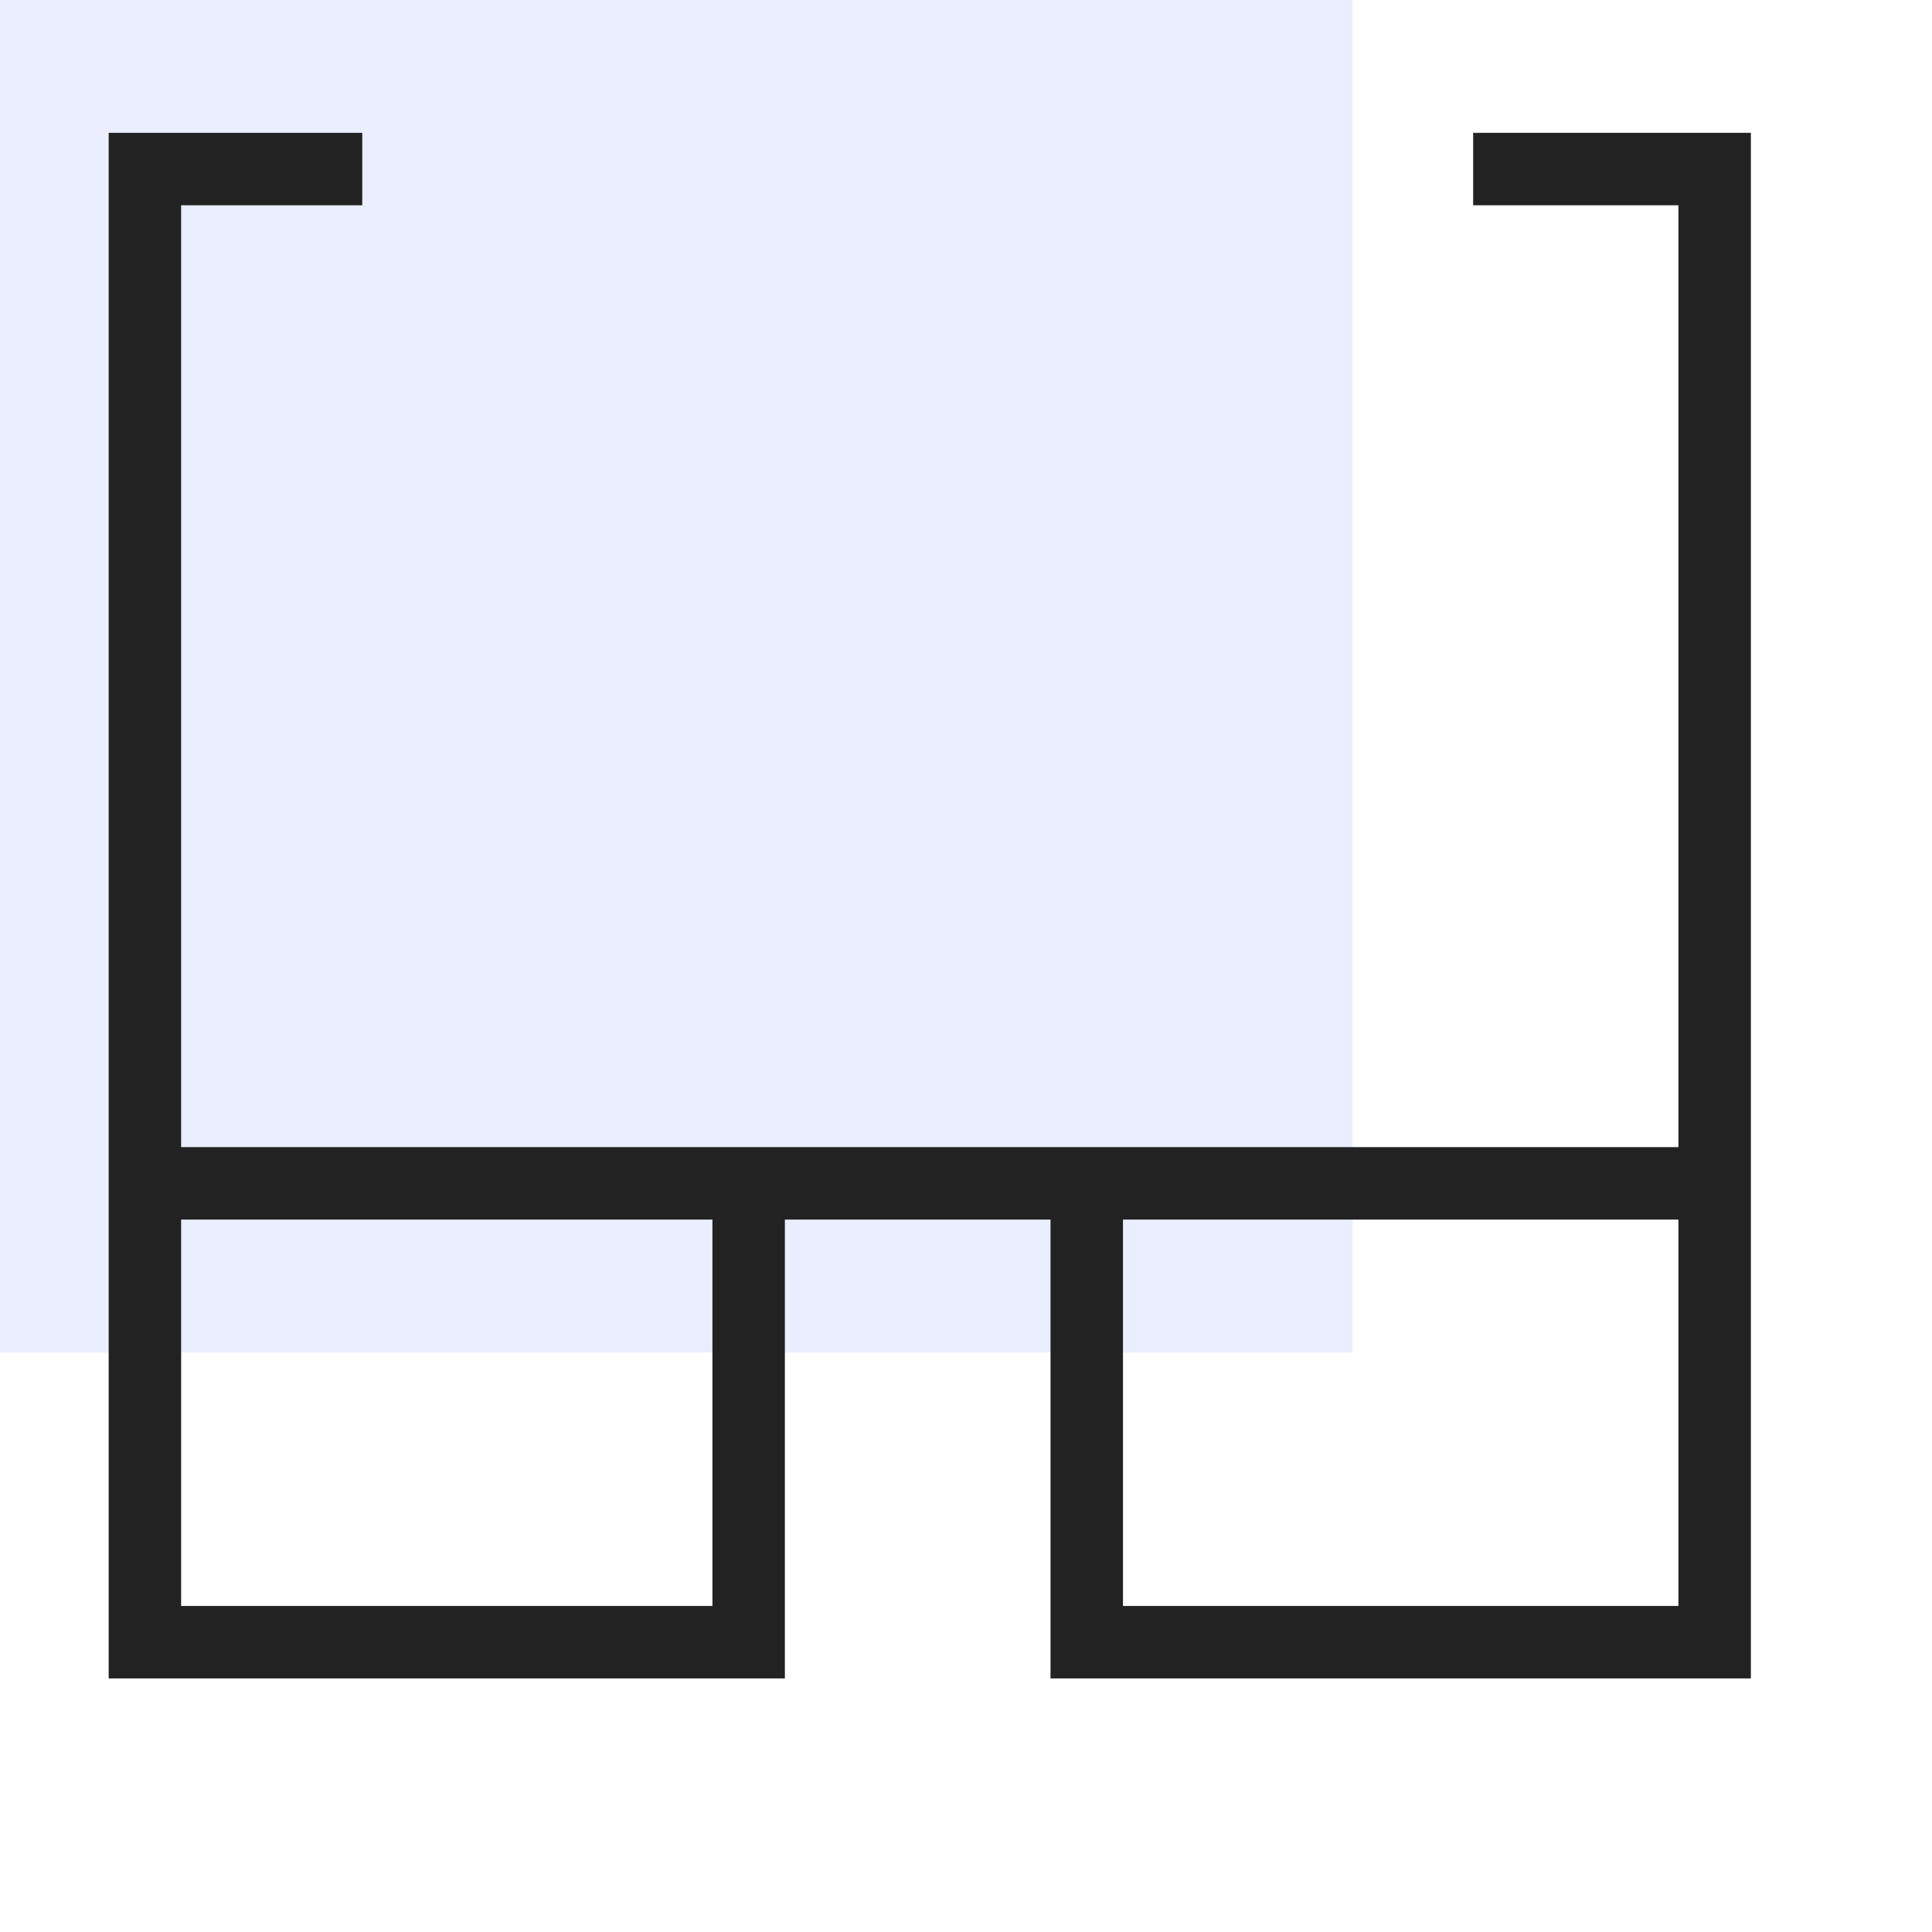 <svg width="80" height="80" fill="none" viewBox="0 0 80 80" xmlns="http://www.w3.org/2000/svg"><path fill="#5170FF" d="M0 0h56v56H0z" opacity=".12"/><path stroke="#222" stroke-width="3" d="M6 49h25v19H6V49Zm39 0h26v19H45V49Zm-14 0h14M6 49V7h9m56 42V7H61"/></svg>